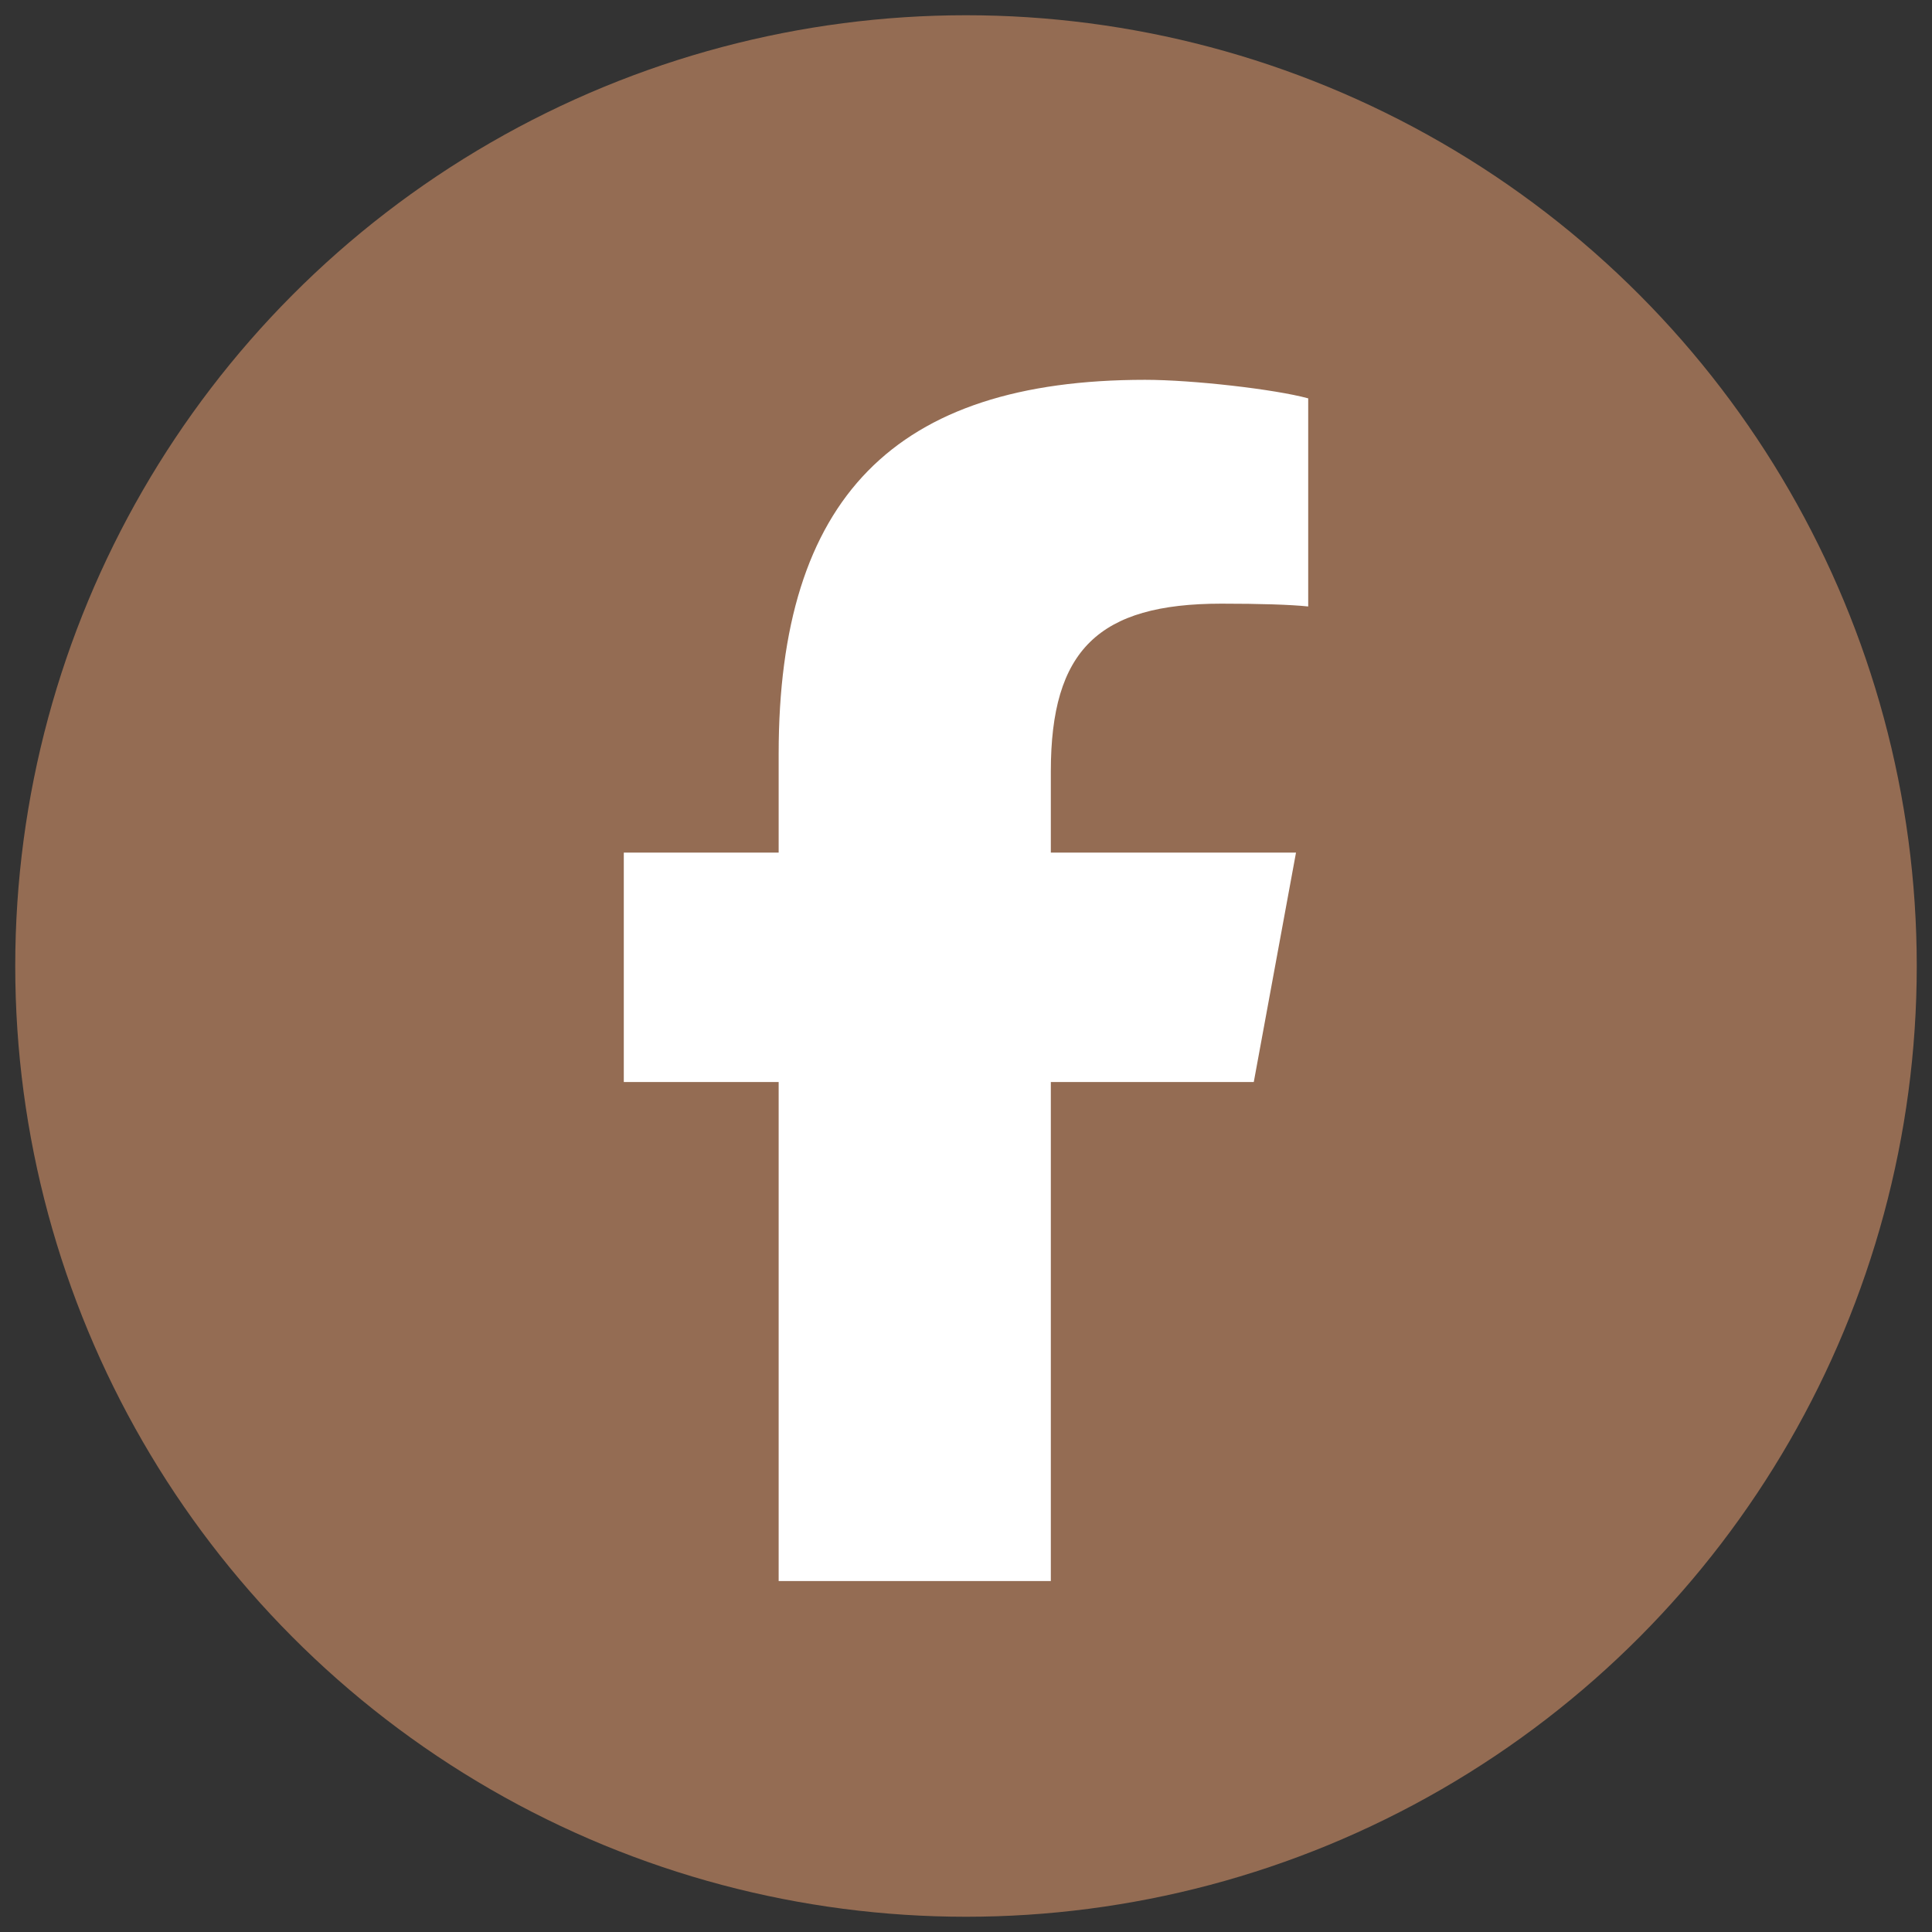 <?xml version="1.0" encoding="UTF-8"?>
<svg id="Layer_1" xmlns="http://www.w3.org/2000/svg" version="1.1" viewBox="0 0 640 640">
  <rect x="0" y="0" width="640" height="640" fill="#333333" stroke="none"/>
  <!-- Generator: Adobe Illustrator 29.7.1, SVG Export Plug-In . SVG Version: 2.1.1 Build 8)  -->
  <defs>
    <style>
      .st0 {
        fill: #946c53;
      }

      .st1 {
        fill: #fff;
      }
    </style>
  </defs>
  <circle class="st0" cx="320" cy="320" r="314.95"/>
  <path class="st1" d="M257.94,358.44v165.31h90.16v-165.31h67.23l13.99-76.01h-81.22v-26.89c0-40.18,15.78-55.57,56.5-55.57,12.67,0,22.85.31,28.76.93v-68.94c-11.11-3.03-38.32-6.14-54.02-6.14-83.08,0-121.4,39.25-121.4,123.89v32.72h-51.3v76.01h51.3Z"/>
</svg>